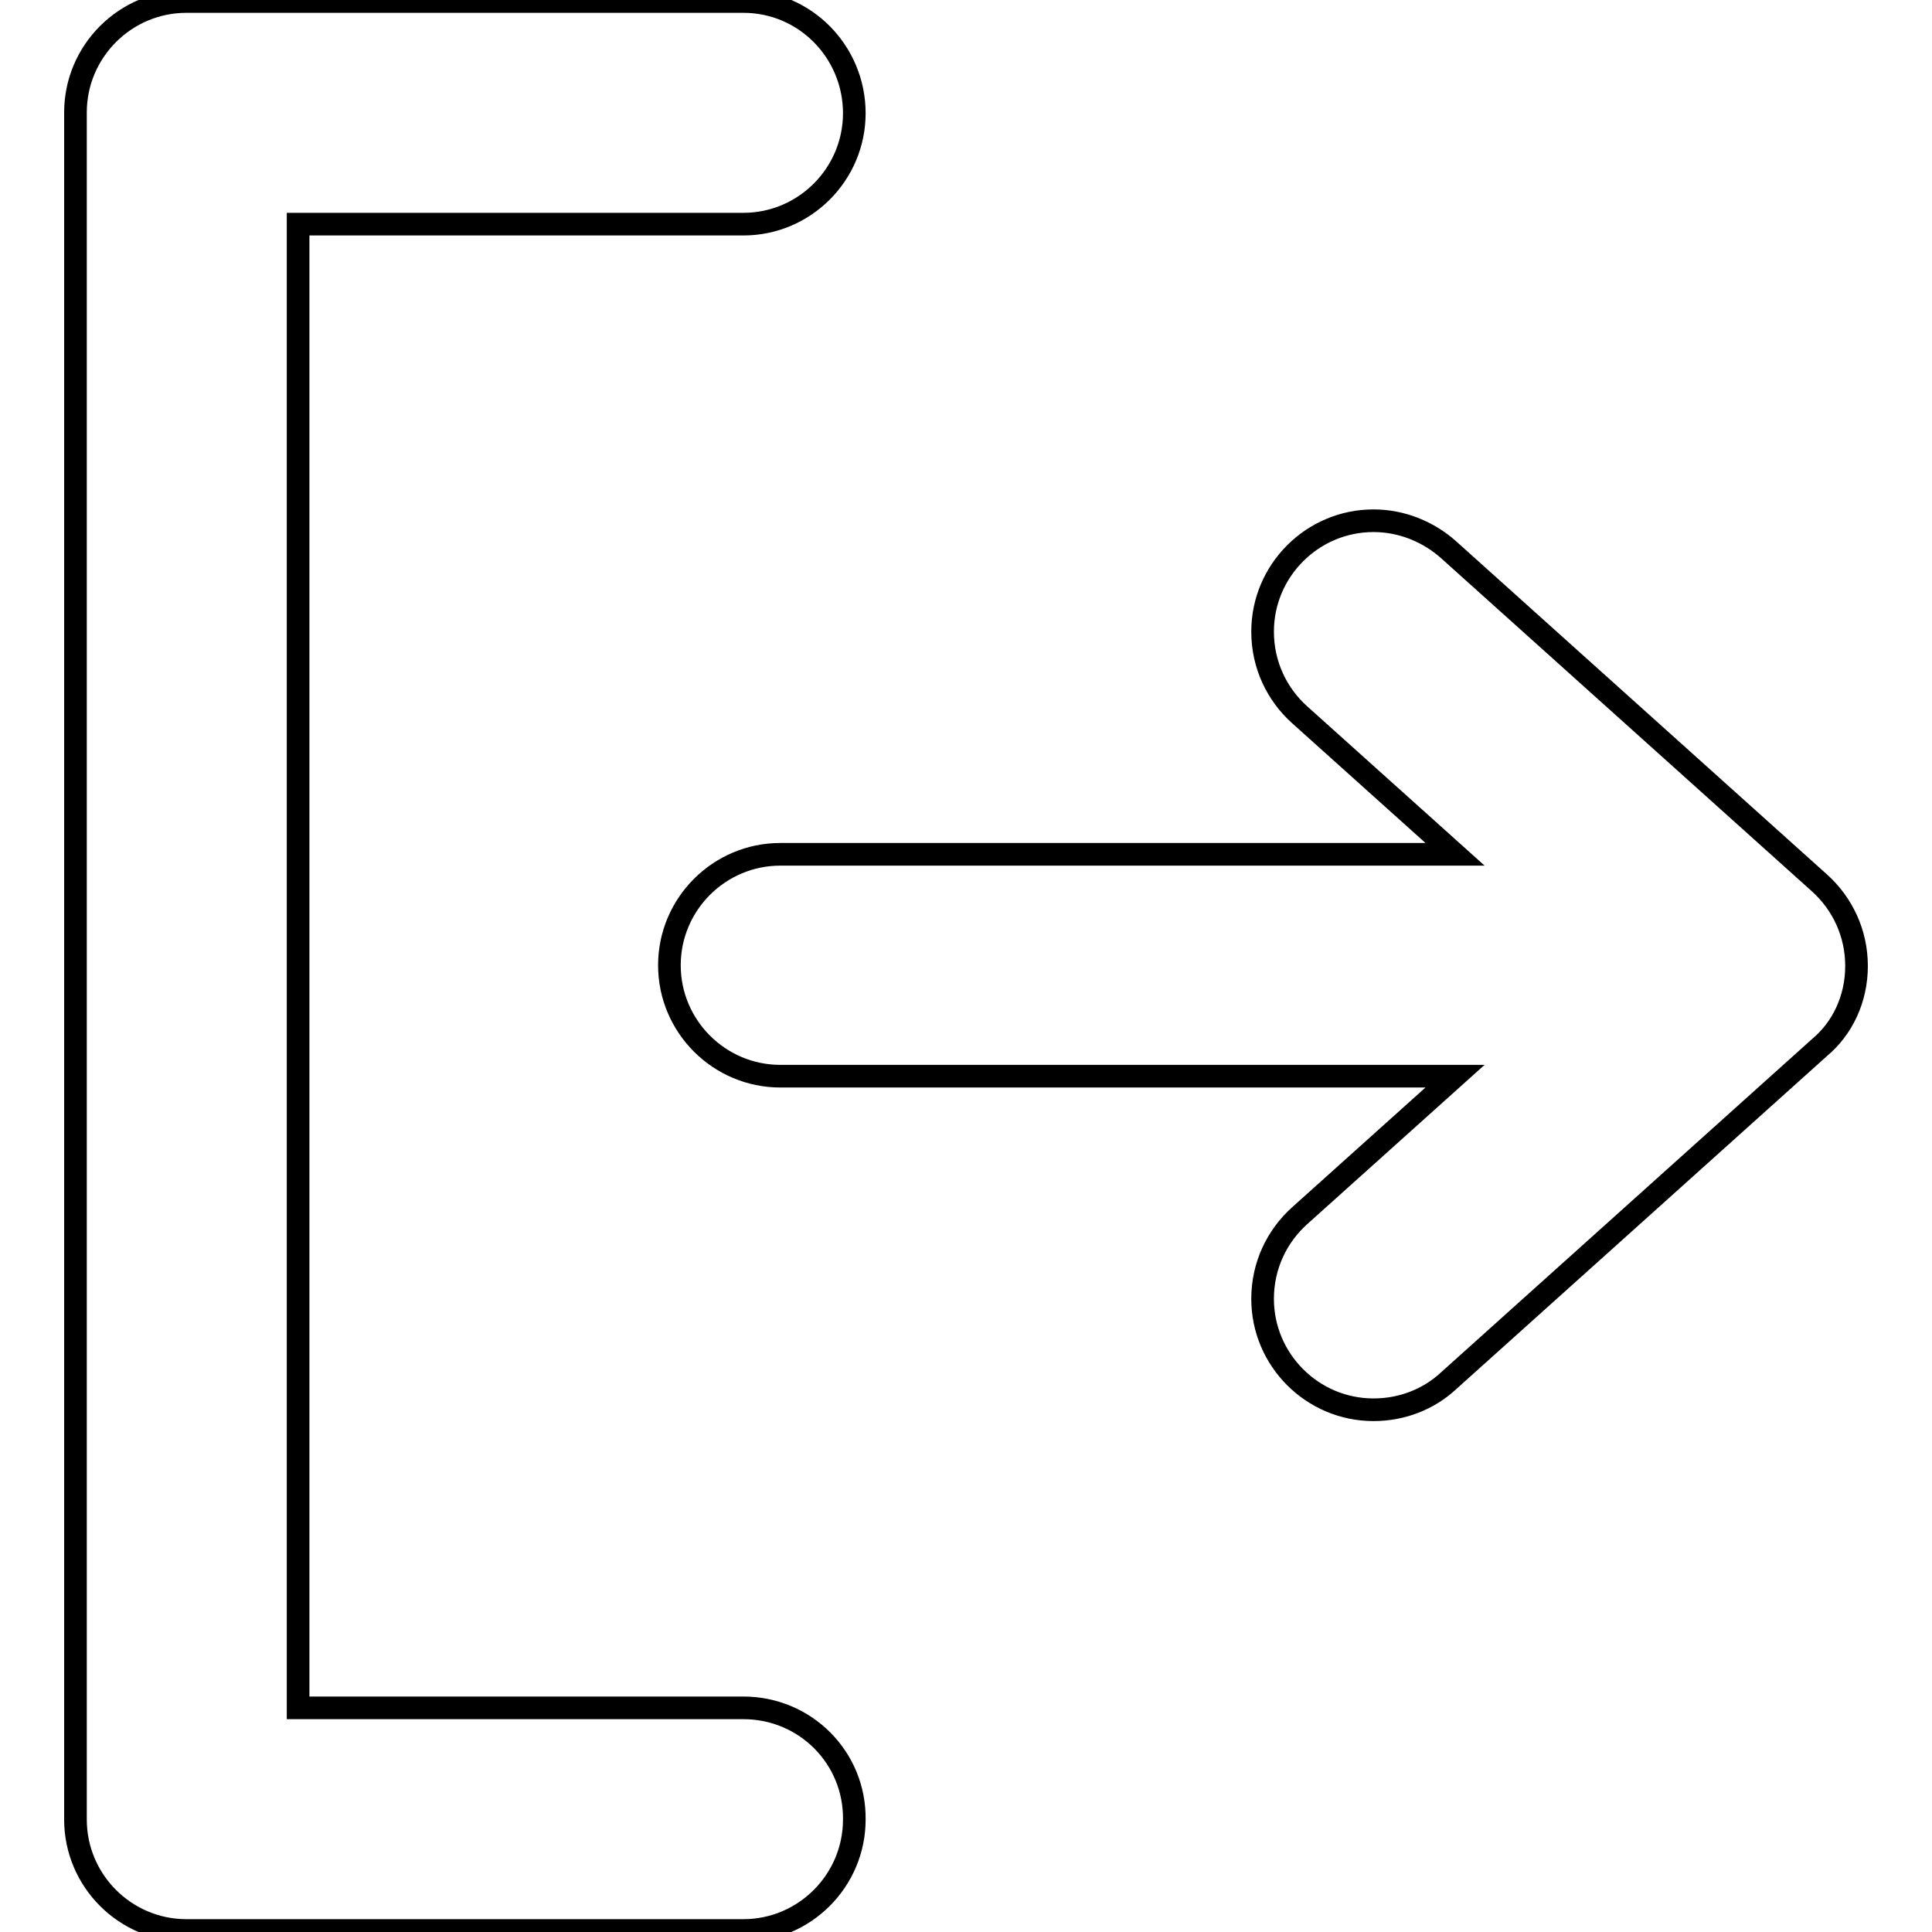 <?xml version="1.0" encoding="utf-8"?>
<!-- Svg Vector Icons : http://www.onlinewebfonts.com/icon -->
<!DOCTYPE svg PUBLIC "-//W3C//DTD SVG 1.1//EN" "http://www.w3.org/Graphics/SVG/1.1/DTD/svg11.dtd">
<svg version="1.1" xmlns="http://www.w3.org/2000/svg" xmlns:xlink="http://www.w3.org/1999/xlink" x="0px" y="0px" viewBox="0 0 256 256" enable-background="new 0 0 256 256" xml:space="preserve">
<g><g><path stroke-width="3" fill-opacity="0" stroke="#000000"  d="M246,128c0-4.4-1.9-8.3-4.9-11l0,0l-49.2-44.2l0,0c-2.6-2.3-6.1-3.8-9.9-3.8c-8.1,0-14.7,6.6-14.7,14.7c0,4.4,1.9,8.3,4.9,11l0,0l20.6,18.5h-89.4l0,0c-8.1,0-14.7,6.6-14.7,14.7c0,8.1,6.6,14.7,14.7,14.7l0,0h89.4l-20.6,18.5l0,0c-3,2.7-4.9,6.6-4.9,11c0,8.1,6.6,14.7,14.7,14.7c3.8,0,7.3-1.4,9.9-3.8l0,0l49.2-44.2l0,0C244.1,136.3,246,132.4,246,128z M98.5,226.3h-59V29.7h59c8.1,0,14.7-6.6,14.7-14.7S106.7,0.2,98.5,0.2H24.7C16.6,0.2,10,6.8,10,14.9v226.2c0,8.1,6.6,14.7,14.7,14.7h73.8c8.1,0,14.7-6.6,14.7-14.7C113.3,232.9,106.7,226.3,98.5,226.3z"/></g></g>
</svg>